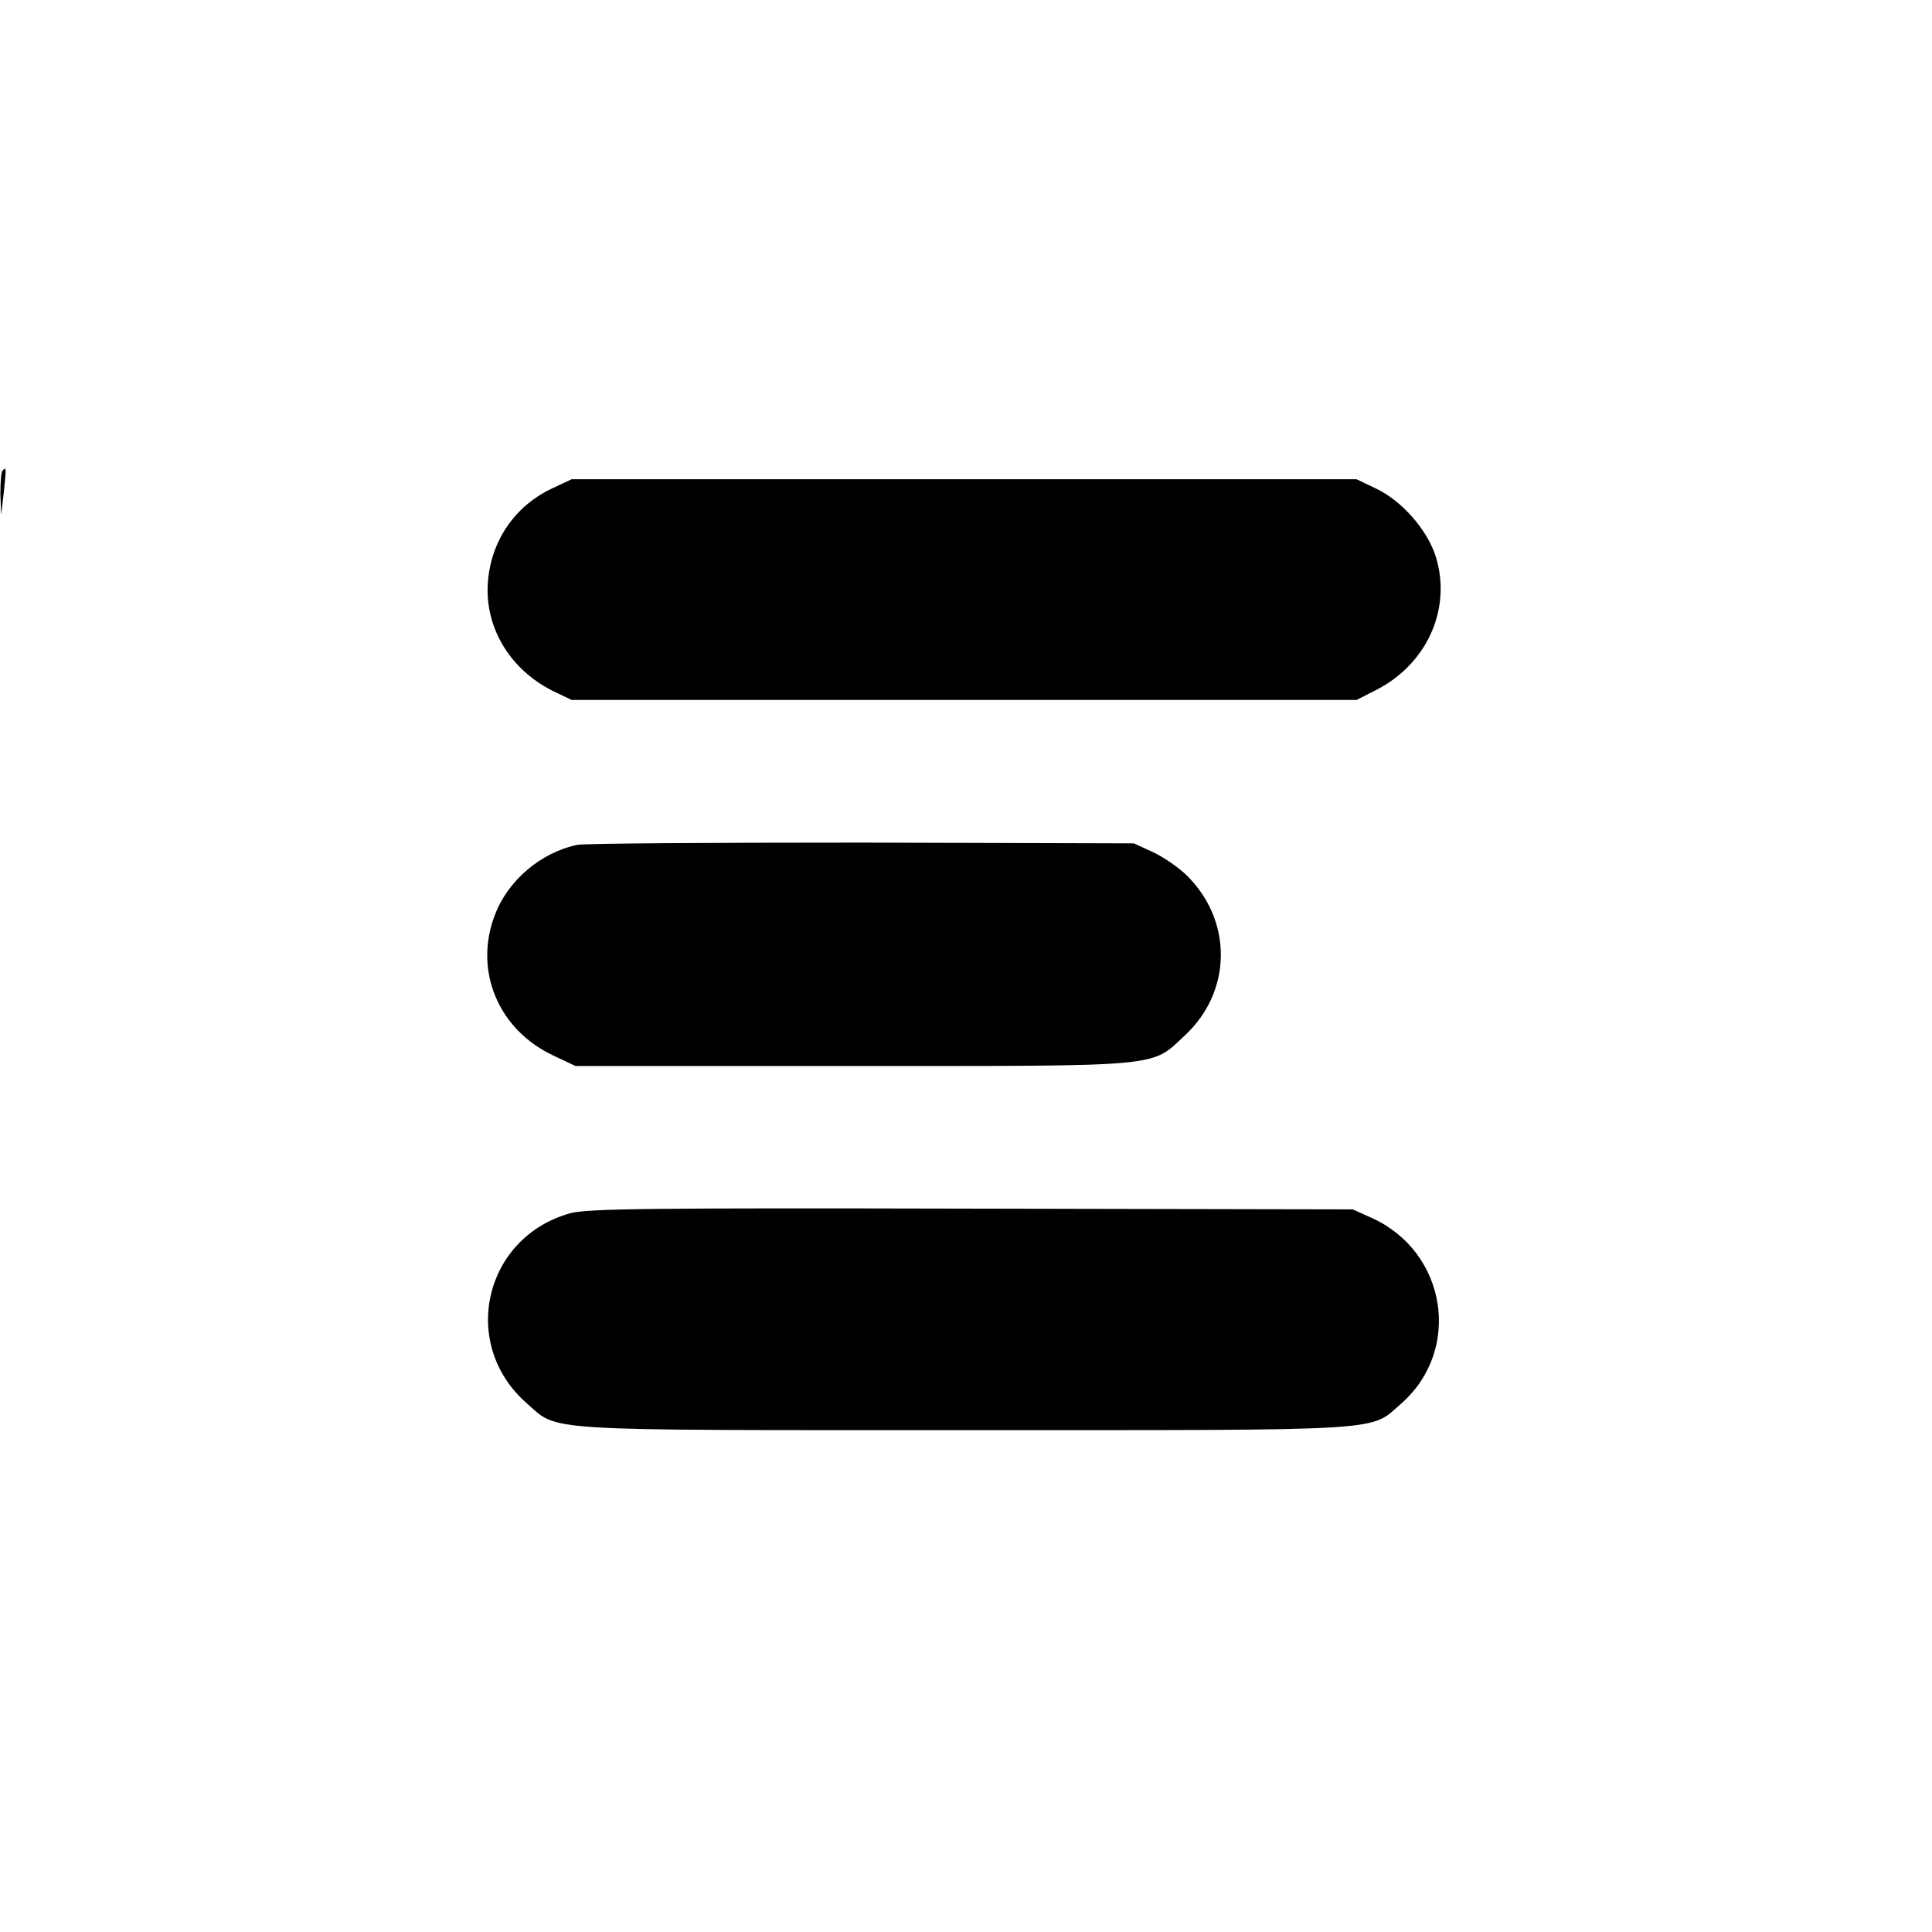 <?xml version="1.0" standalone="no"?>
<!DOCTYPE svg PUBLIC "-//W3C//DTD SVG 20010904//EN" "http://www.w3.org/TR/2001/REC-SVG-20010904/DTD/svg10.dtd">
<svg version="1.0" xmlns="http://www.w3.org/2000/svg"
    width="512pt" height="512pt" viewBox="0 0 512 512"
    preserveAspectRatio="xMidYMid meet">
    <g transform="translate(0,512) scale(0.1,-0.1)"
        fill="#000000" stroke="none">
        <path d="M7 3873 c-4 -3 -6 -31 -6 -62 l2 -56 7 60 c7 65 7 69 -3 58z" />
        <path
            d="M1464 3826 c-99 -46 -163 -139 -171 -249 -9 -119 58 -231 172 -288
l50 -24 1040 0 1040 0 47 24 c139 68 206 217 163 356 -23 72 -91 149 -160 181
l-50 24 -1040 0 -1040 0 -51 -24z" />
        <path
            d="M1530 2881 c-97 -20 -185 -95 -219 -187 -56 -147 10 -304 157 -372
l57 -27 735 0 c833 0 789 -4 881 82 125 117 126 305 2 425 -21 20 -60 47 -88
60 l-50 23 -720 2 c-396 0 -736 -2 -755 -6z" />
        <path
            d="M1512 1905 c-229 -63 -295 -346 -117 -503 87 -76 18 -72 1160 -72
1141 0 1073 -4 1159 71 161 142 120 401 -78 491 l-51 23 -1010 2 c-853 2
-1018 0 -1063 -12z" />
    </g>
</svg>